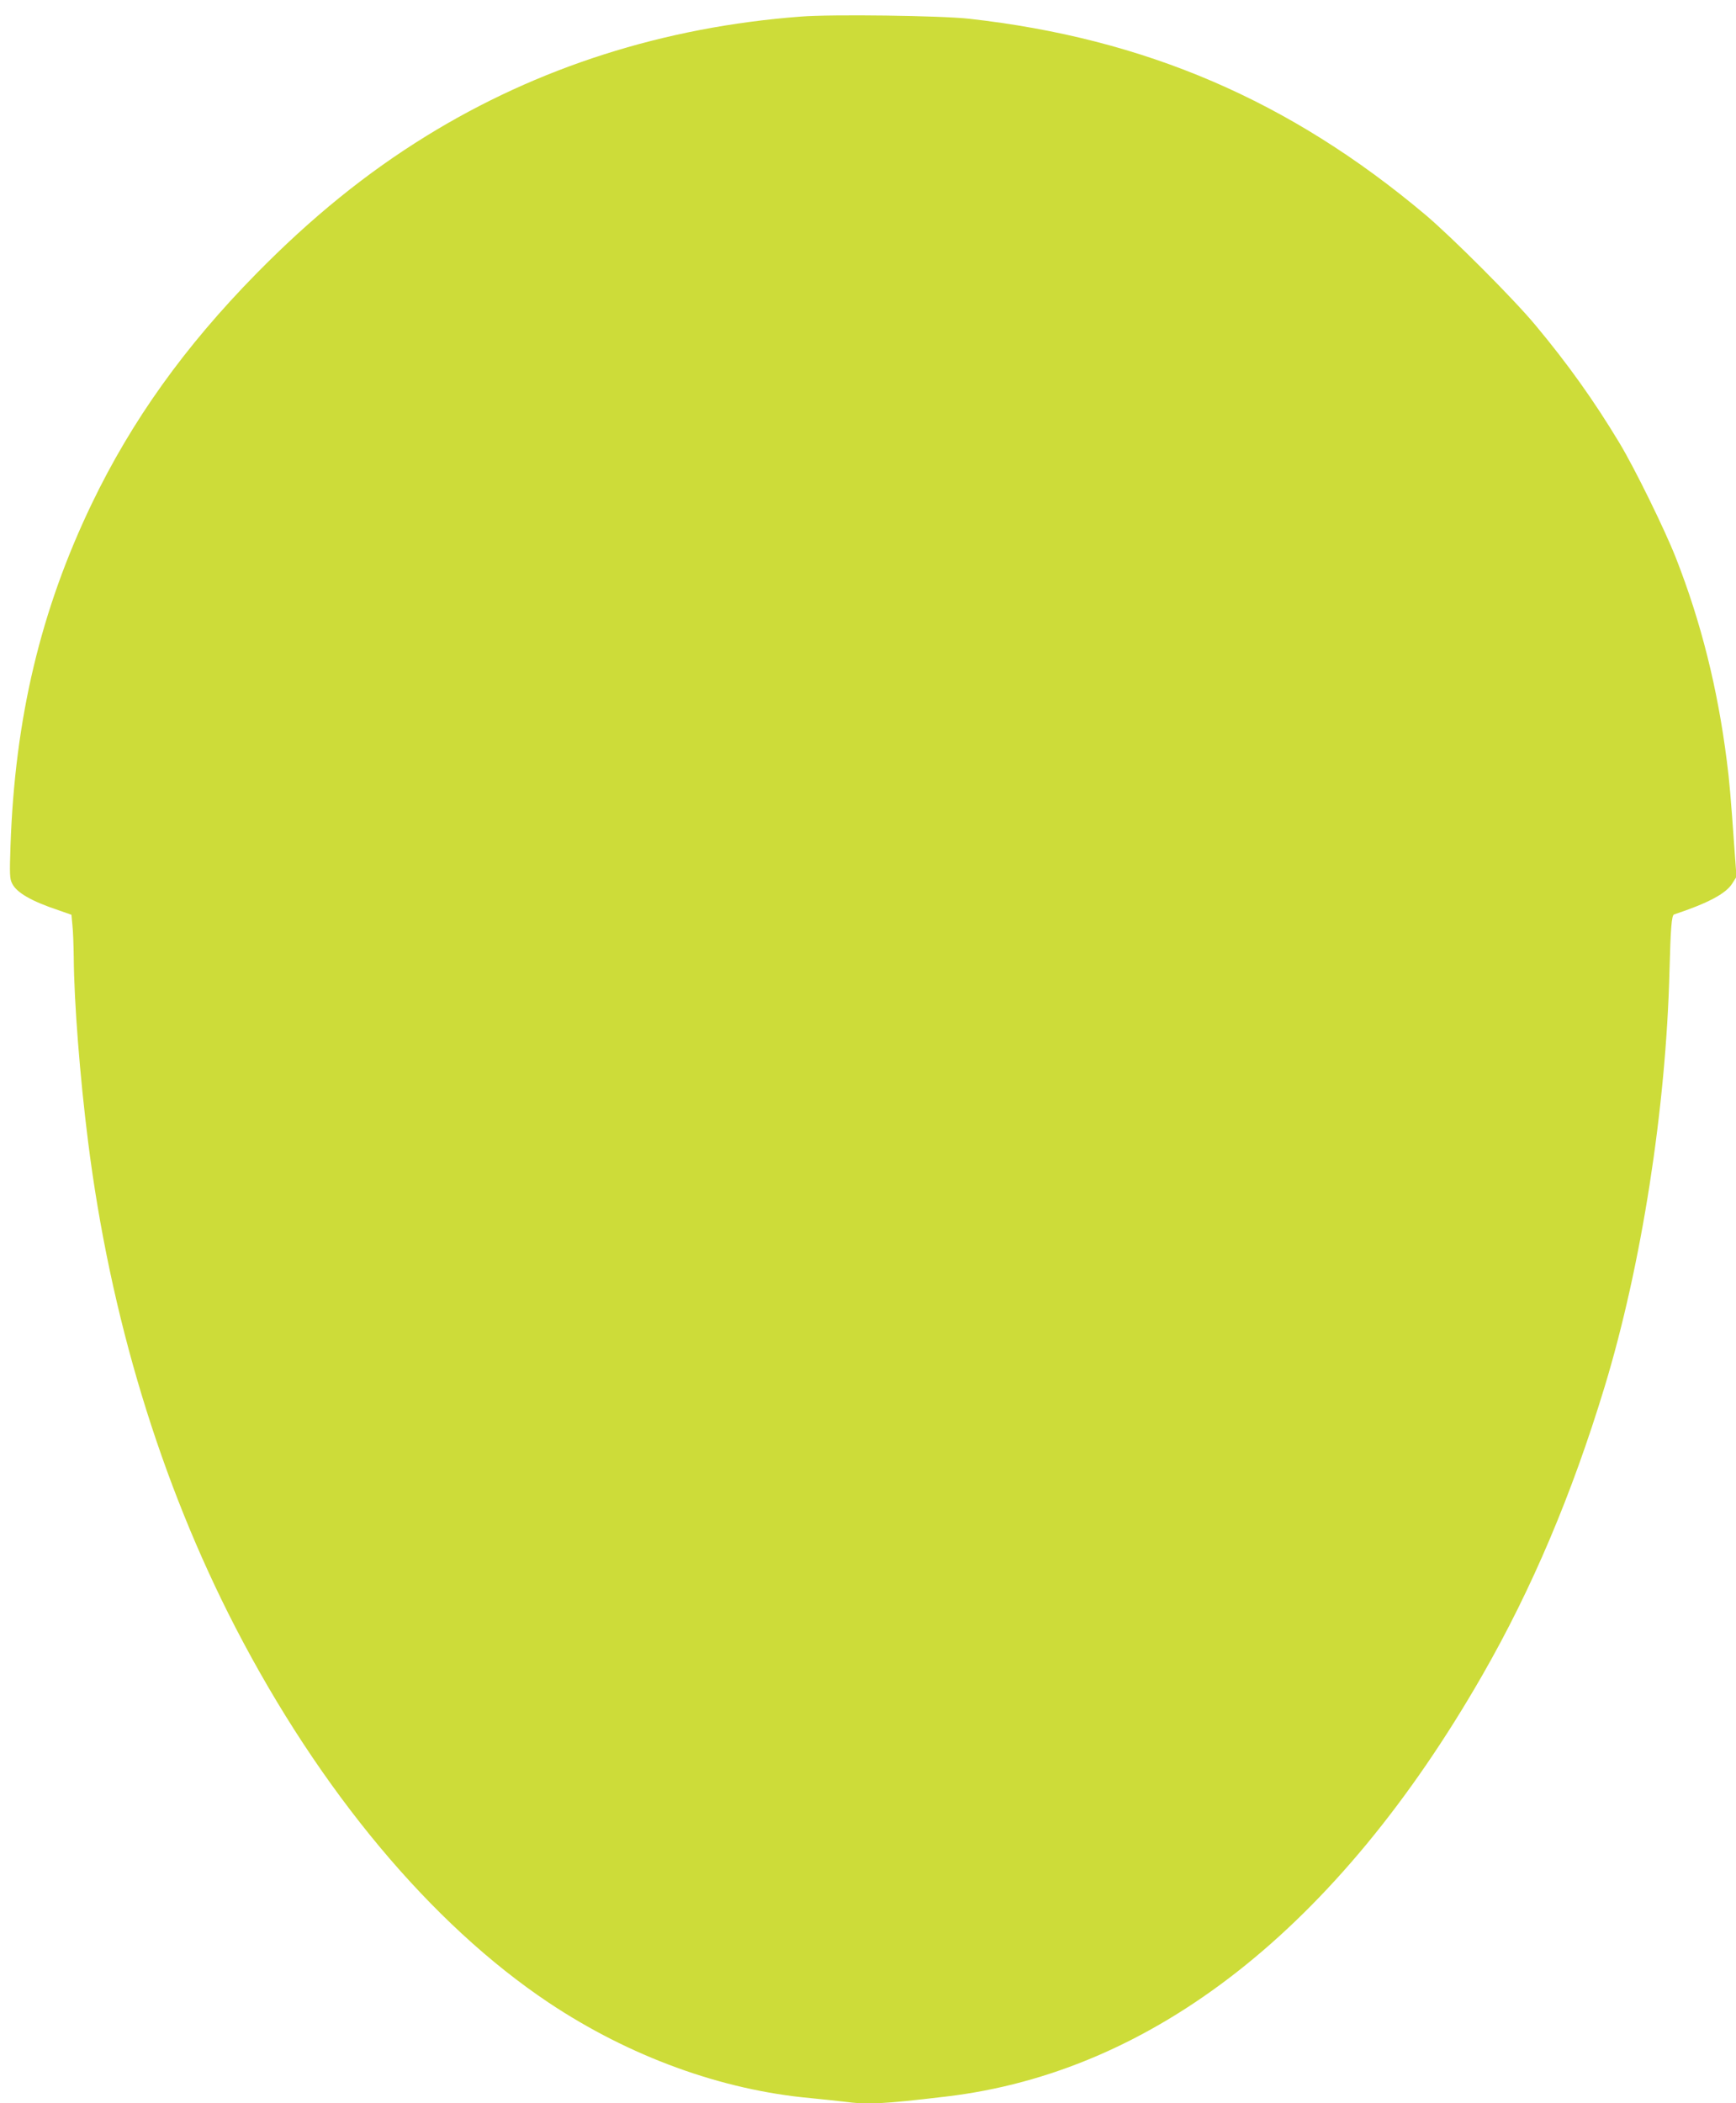<?xml version="1.0" standalone="no"?>
<!DOCTYPE svg PUBLIC "-//W3C//DTD SVG 20010904//EN"
 "http://www.w3.org/TR/2001/REC-SVG-20010904/DTD/svg10.dtd">
<svg version="1.0" xmlns="http://www.w3.org/2000/svg"
 width="1057pt" height="1280pt" viewBox="0 0 1057 1280"
 preserveAspectRatio="xMidYMid meet">
<g transform="translate(0,1280) scale(0.1,-0.1)"
fill="#cddc39" stroke="none">
<path d="M4875 12699 c-832 -63 -1601 -308 -2280 -727 -363 -224 -696 -493
-1036 -839 -435 -443 -756 -891 -1000 -1398 -312 -649 -468 -1306 -495 -2080
-6 -175 -5 -204 10 -232 28 -56 117 -107 281 -162 l80 -28 6 -64 c4 -35 7
-122 8 -194 2 -276 38 -732 87 -1120 134 -1066 441 -2076 898 -2960 515 -995
1191 -1804 1906 -2282 492 -328 1053 -533 1600 -582 69 -7 158 -16 198 -21
144 -19 234 -15 622 31 1264 149 2384 1028 3266 2565 303 528 545 1100 744
1754 225 740 374 1697 395 2530 7 263 13 340 28 345 205 68 315 126 354 188
l26 41 -12 165 c-23 325 -32 428 -47 541 -56 442 -157 845 -310 1235 -69 175
-249 542 -344 700 -153 254 -313 479 -511 716 -131 158 -506 533 -669 671
-827 696 -1707 1074 -2780 1194 -172 19 -837 28 -1025 13z"/>
</g>
</svg>
